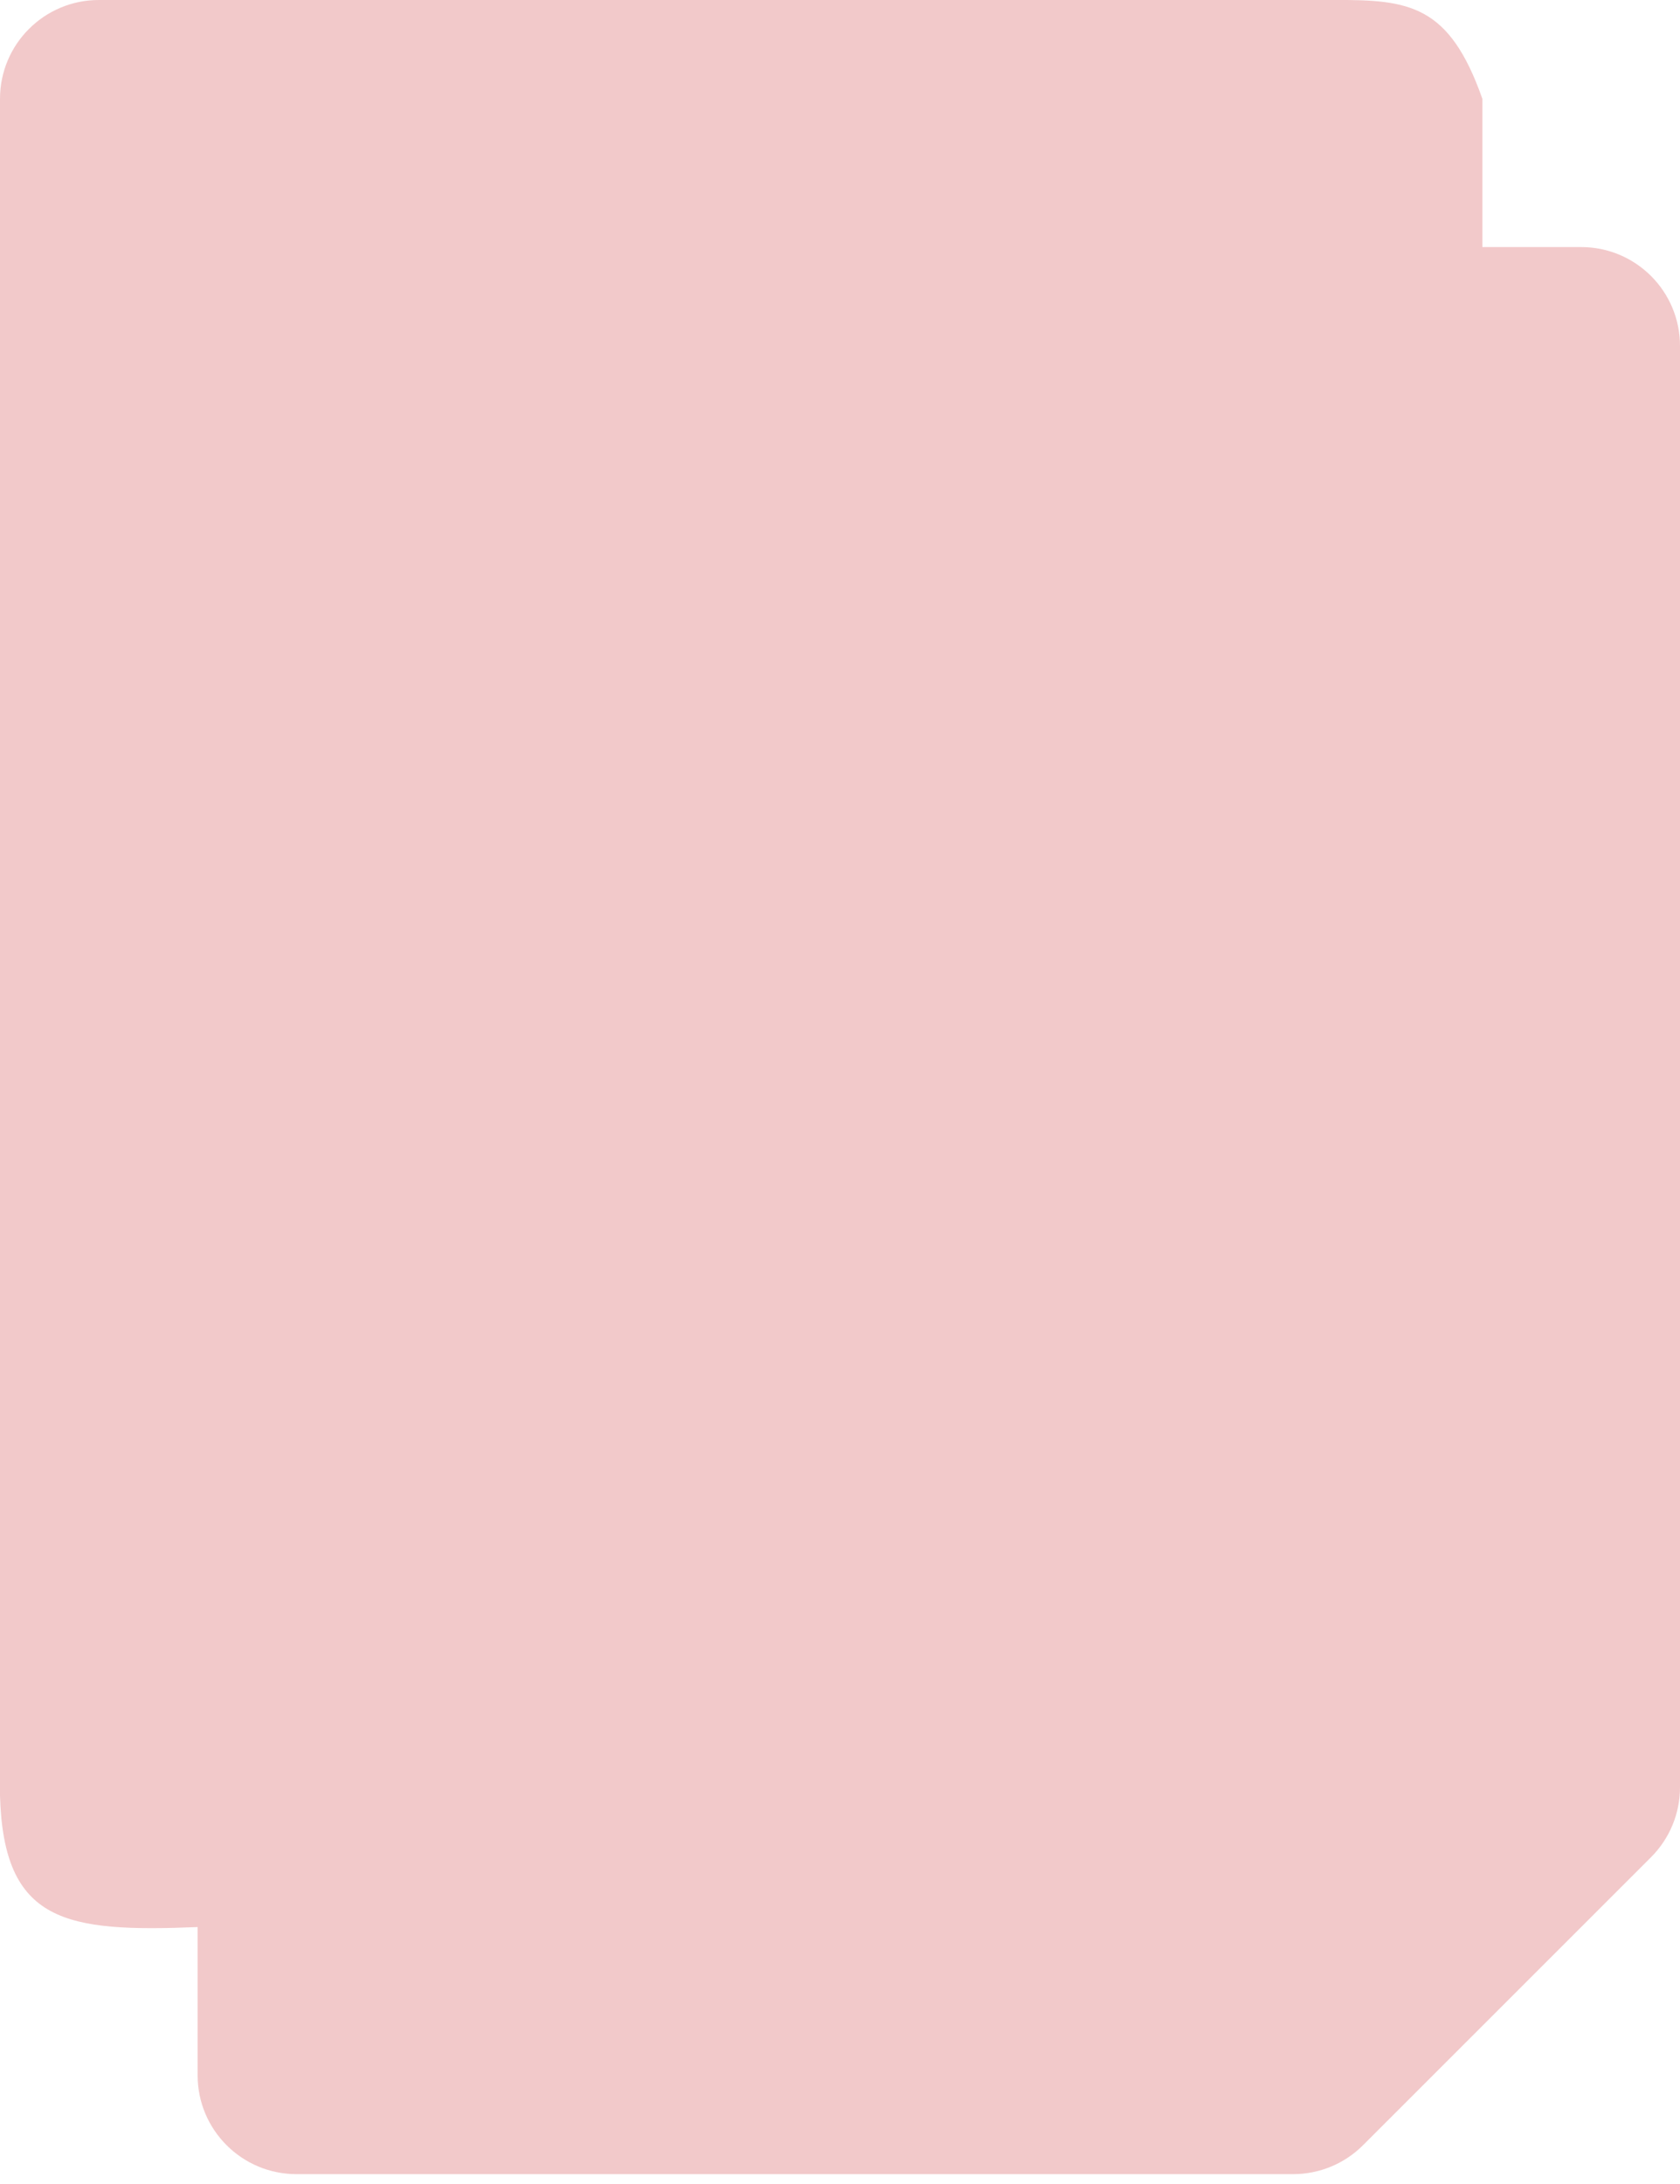 <?xml version="1.0" encoding="utf-8"?>
<svg xmlns="http://www.w3.org/2000/svg" fill="none" height="100%" overflow="visible" preserveAspectRatio="none" style="display: block;" viewBox="0 0 30 39" width="100%">
<path d="M28.235 4.412H26.471V1.765C25.881 0.088 25.171 -0.007 23.823 0L1.765 0C0.79 0 0 0.79 0 1.765L1.42373e-05 32.069C0.066 34.335 1.17 34.507 3.529 34.412V37.059C3.529 38.034 4.32 38.824 5.294 38.824H23.093C23.561 38.824 24.009 38.638 24.34 38.307L29.483 33.164C29.814 32.833 30 32.385 30 31.916V6.177C30 5.202 29.21 4.412 28.235 4.412Z" fill="#C91F22" fill-opacity="0.24" id="Rectangle 1268"/>
</svg>